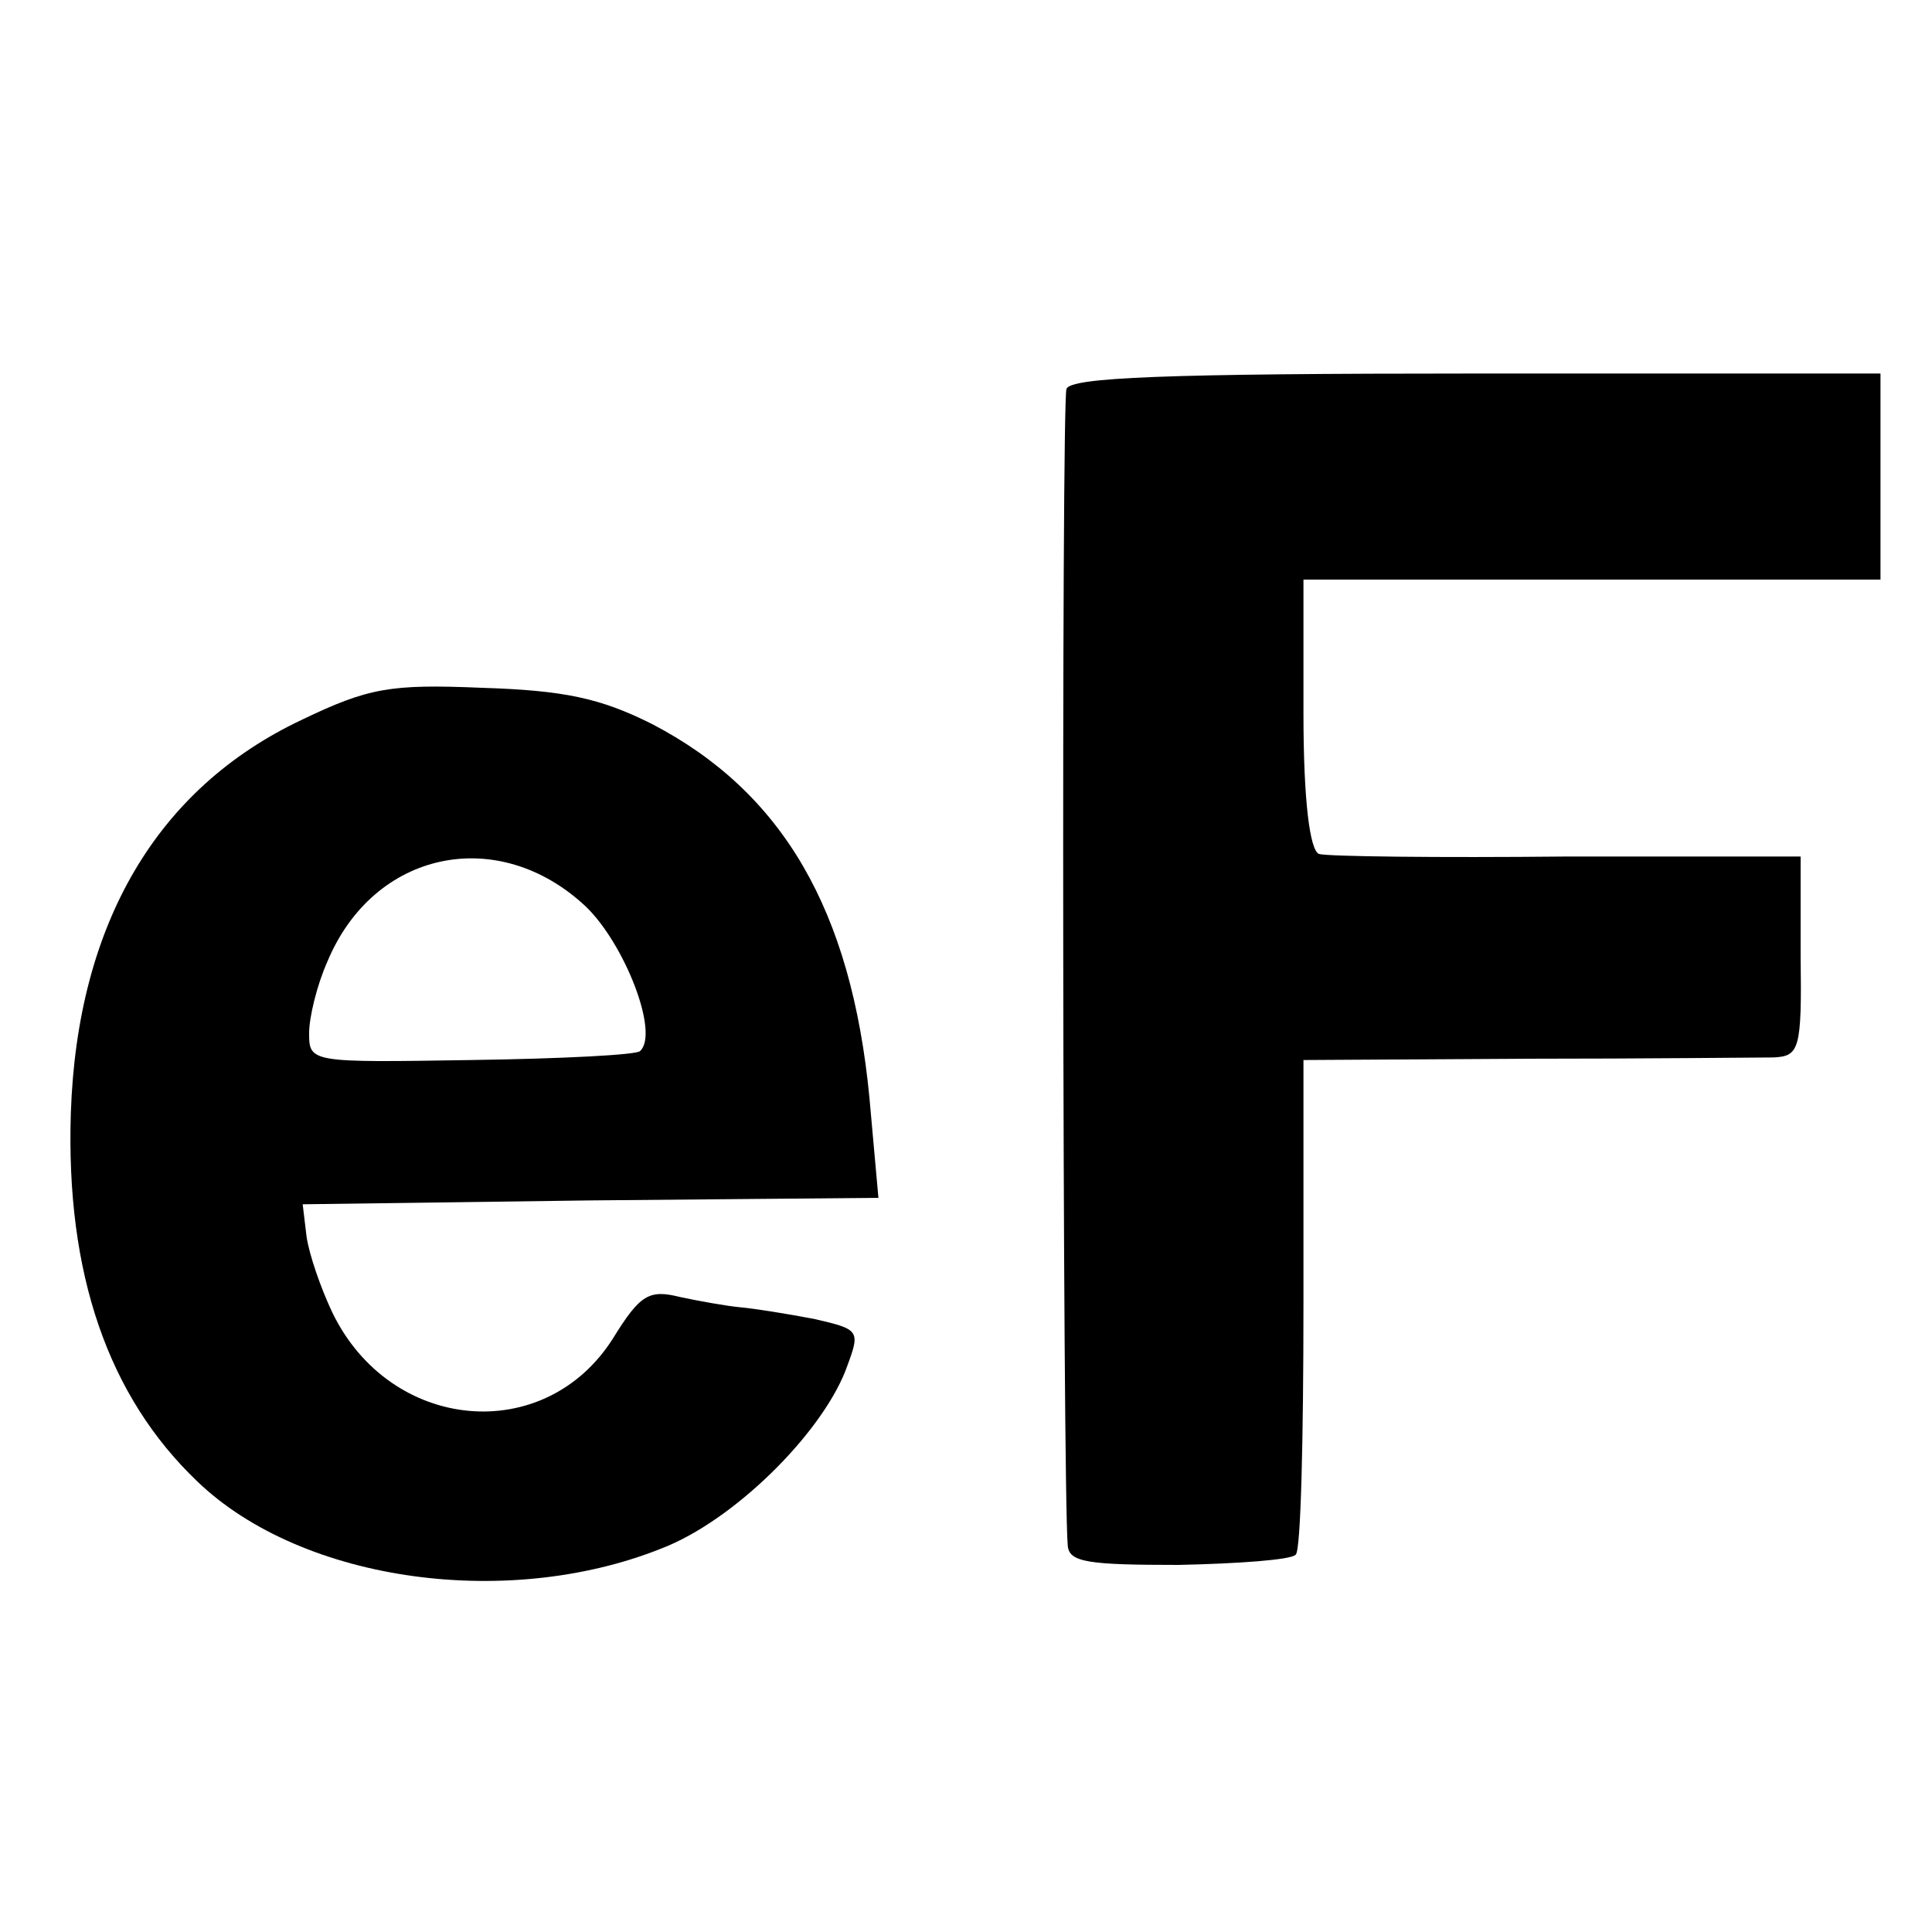 <?xml version="1.0" standalone="no"?>
<!DOCTYPE svg PUBLIC "-//W3C//DTD SVG 20010904//EN"
 "http://www.w3.org/TR/2001/REC-SVG-20010904/DTD/svg10.dtd">
<svg version="1.0" xmlns="http://www.w3.org/2000/svg"
 width="150pt" height="150pt" viewBox="0 0 150 150"
 preserveAspectRatio="xMidYMid meet">
<g transform="translate(0,150) scale(0.1,-0.1)"
fill="#000000" stroke="none">
<path d="M828 1198 c-4 -11 -3 -855 1 -898 1 -13 16 -15 86 -15 47 1 88 4 91
8 4 3 6 91 6 195 l0 189 172 1 c94 0 181 1 193 1 20 1 22 6 21 79 l0 77 -182
0 c-99 -1 -186 0 -192 2 -7 3 -12 41 -12 109 l0 104 224 0 224 0 0 80 0 80
-314 0 c-242 0 -315 -3 -318 -12z"/>
<path d="M234 941 c-112 -53 -174 -158 -179 -305 -4 -125 29 -220 98 -286 82
-79 245 -101 366 -50 56 24 122 91 139 140 10 27 9 28 -26 36 -21 4 -46 8 -57
9 -11 1 -33 5 -47 8 -24 6 -31 2 -52 -32 -53 -84 -173 -73 -218 20 -9 19 -18
45 -20 59 l-3 25 223 3 224 2 -7 78 c-14 145 -67 237 -169 290 -40 20 -68 26
-132 28 -71 3 -88 0 -140 -25z m221 -145 c30 -29 57 -98 42 -112 -2 -3 -61 -6
-131 -7 -125 -2 -126 -2 -126 21 0 12 6 37 14 55 36 87 133 107 201 43z"/>
</g>
</svg>
